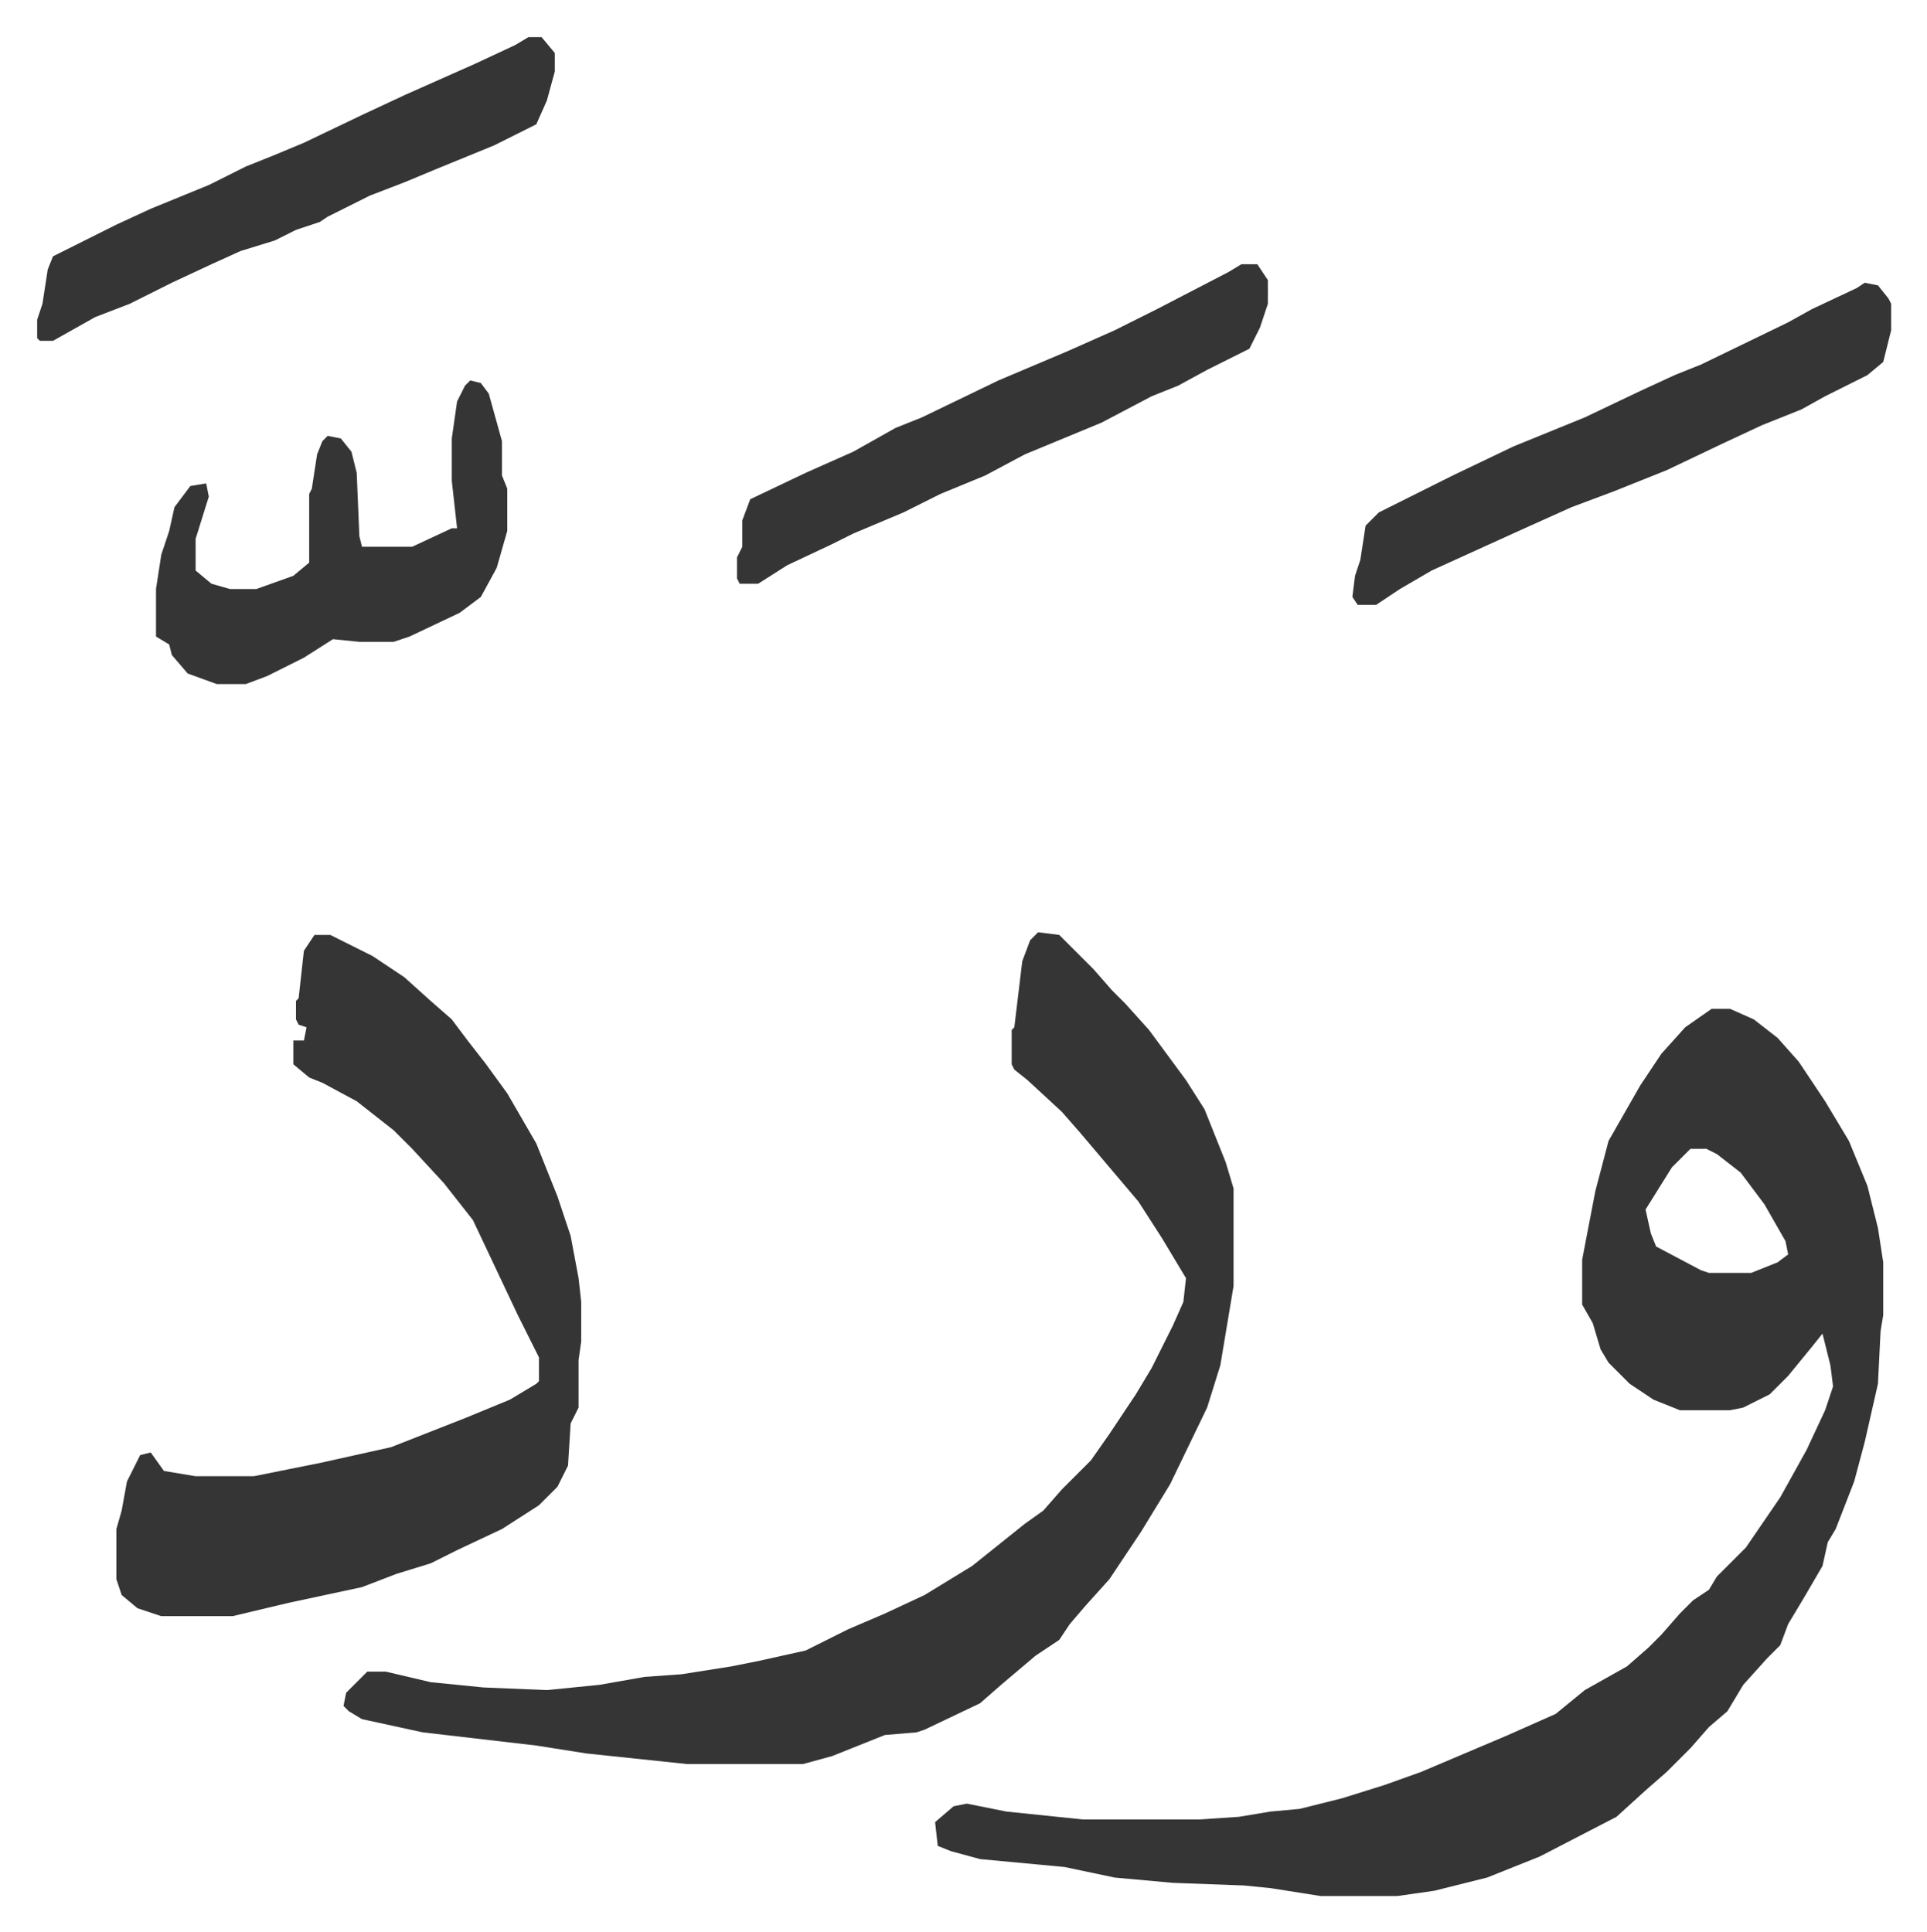 <svg xmlns="http://www.w3.org/2000/svg" role="img" viewBox="-14.07 361.93 729.64 731.64"><path fill="#353535" id="rule_normal" d="M634 744h7l9 4 9 7 8 9 10 15 9 15 7 17 4 16 2 13v20l-1 6-1 20-5 22-4 15-7 18-3 5-2 9-7 12-6 10-3 8-5 5-9 10-6 10-7 6-7 8-9 9-8 7-11 10-29 15-20 8-20 5-14 2h-29l-19-3-10-1-27-1-22-2-19-4-32-3-11-3-5-2-1-9 7-6 5-1 15 3 29 3h44l15-1 12-2 11-1 16-4 16-5 14-5 33-14 18-8 11-9 16-9 8-7 5-5 7-8 5-5 6-4 3-5 11-11 13-19 10-18 7-15 3-9-1-8-3-12-4 5-9 11-7 7-10 5-5 1h-19l-10-4-9-6-8-8-3-5-3-10-4-7v-17l5-26 5-19 12-21 8-12 9-10zm-8 53l-7 7-10 16 2 9 2 5 17 9 3 1h16l10-4 4-3-1-5-8-14-9-12-9-7-4-2zm-247-82l8 1 13 13 7 8 5 5 9 10 14 19 7 11 8 20 3 10v37l-5 30-5 16-14 29-11 18-12 18-9 10-6 7-4 6-9 6-13 11-8 7-21 10-3 1-12 1-20 8-11 3h-44l-38-4-19-3-43-5-23-5-5-3-2-2 1-5 8-8h7l17 4 20 2 24 1 20-2 17-3 14-1 19-3 10-2 18-4 16-8 14-6 15-7 18-11 10-8 10-8 7-5 7-8 11-11 7-10 10-15 6-10 8-16 4-9 1-9-9-15-9-14-11-13-11-13-7-8-13-12-5-4-1-2v-13l1-1 3-25 3-8z"/><path fill="#353535" id="rule_normal" d="M105 716h6l16 8 12 8 10 9 8 7 6 8 7 9 8 11 11 19 8 20 5 15 3 16 1 9v15l-1 7v18l-3 6-1 16-4 8-7 7-14 9-17 8-10 5-13 4-13 5-28 6-21 5H47l-9-3-6-5-2-6v-19l2-7 2-11 5-10 4-1 5 7 12 2h22l25-5 27-6 28-11 17-7 10-6 1-1v-9l-8-16-17-36-11-14-12-13-7-7-14-11-13-7-5-2-6-5v-9h4l1-5-3-1-1-2v-7l1-1 2-18zm587-247l5 1 4 5 1 2v10l-3 12-6 5-16 8-9 5-15 6-15 7-21 10-20 8-16 6-20 9-33 15-12 7-9 6h-7l-2-3 1-8 2-6 2-13 5-5 28-14 23-11 27-11 21-10 13-6 10-4 33-16 9-5 17-8zm-528 37l4 1 3 4 5 18v13l2 5v16l-4 14-6 11-8 6-19 9-6 2h-13l-10-1-11 7-14 7-8 3H68l-11-4-6-7-1-4-5-3v-18l2-13 3-9 2-9 6-8 6-1 1 5-5 16v12l6 5 7 2h10l14-5 6-5v-26l1-2 2-13 2-5 2-2 5 1 4 5 2 8 1 24 1 4h19l15-7h2l-2-18v-16l2-14 3-6zm292-44h6l4 6v9l-3 9-4 8-16 8-11 6-10 4-19 10-29 12-15 8-17 7-14 7-19 8-8 4-17 8-11 7h-7l-1-2v-8l2-4v-10l3-8 21-10 18-8 16-9 10-4 29-14 26-11 18-8 16-8 27-14zm-270-86h5l5 6v7l-3 11-4 9-16 8-22 9-12 5-13 5-16 8-3 2-9 3-8 4-13 4-11 5-15 7-16 8-13 5-16 9H1l-1-1v-7l2-6 2-13 2-5 12-6 12-6 13-6 22-9 14-7 10-4 12-5 23-11 15-7 27-12 15-7z"/></svg>
